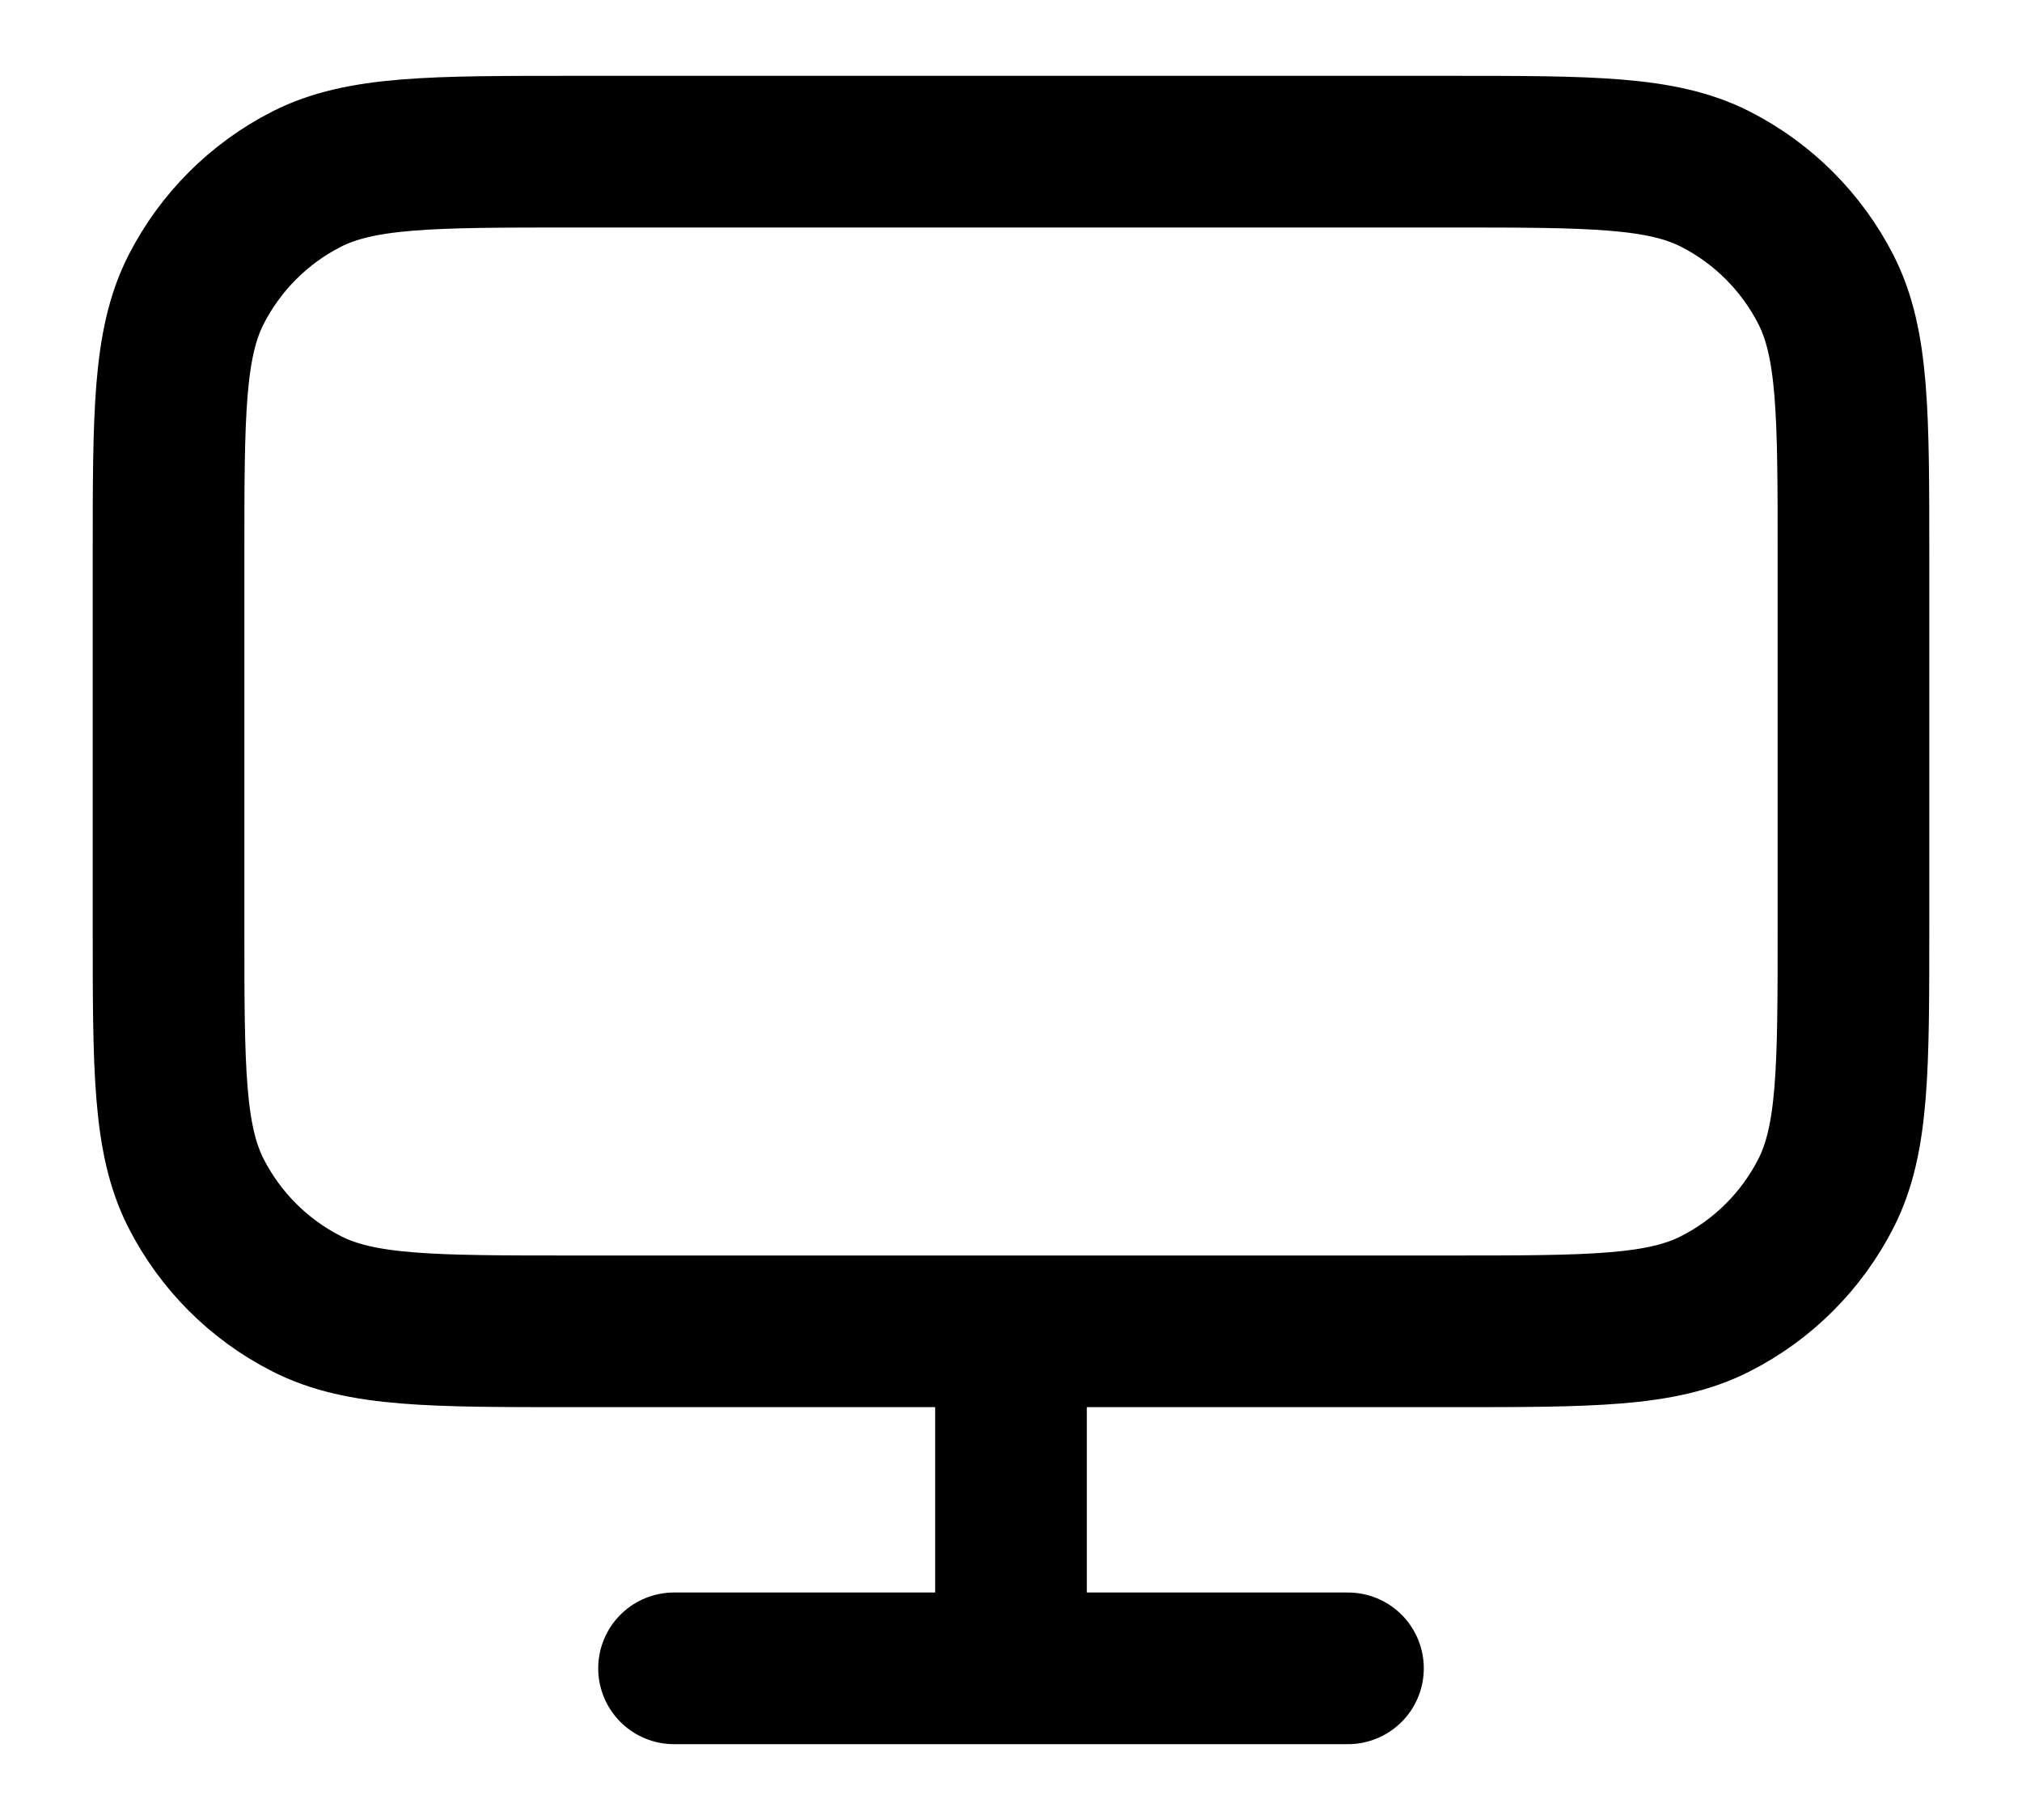 <?xml version="1.0" encoding="UTF-8"?>
<svg xmlns="http://www.w3.org/2000/svg" width="20" height="18" viewBox="0 0 20 18" fill="none">
  <path d="M6.667 16.5H13.333M10 13.167V16.5M5.667 13.167H14.333C15.733 13.167 16.434 13.167 16.968 12.894C17.439 12.655 17.821 12.272 18.061 11.802C18.333 11.267 18.333 10.567 18.333 9.167V5.5C18.333 4.1 18.333 3.4 18.061 2.865C17.821 2.395 17.439 2.012 16.968 1.772C16.434 1.5 15.733 1.5 14.333 1.5H5.667C4.267 1.5 3.567 1.5 3.032 1.772C2.561 2.012 2.179 2.395 1.939 2.865C1.667 3.4 1.667 4.1 1.667 5.5V9.167C1.667 10.567 1.667 11.267 1.939 11.802C2.179 12.272 2.561 12.655 3.032 12.894C3.567 13.167 4.267 13.167 5.667 13.167Z" stroke="black" stroke-width="1.5" stroke-linecap="round" stroke-linejoin="round"></path>
</svg>
